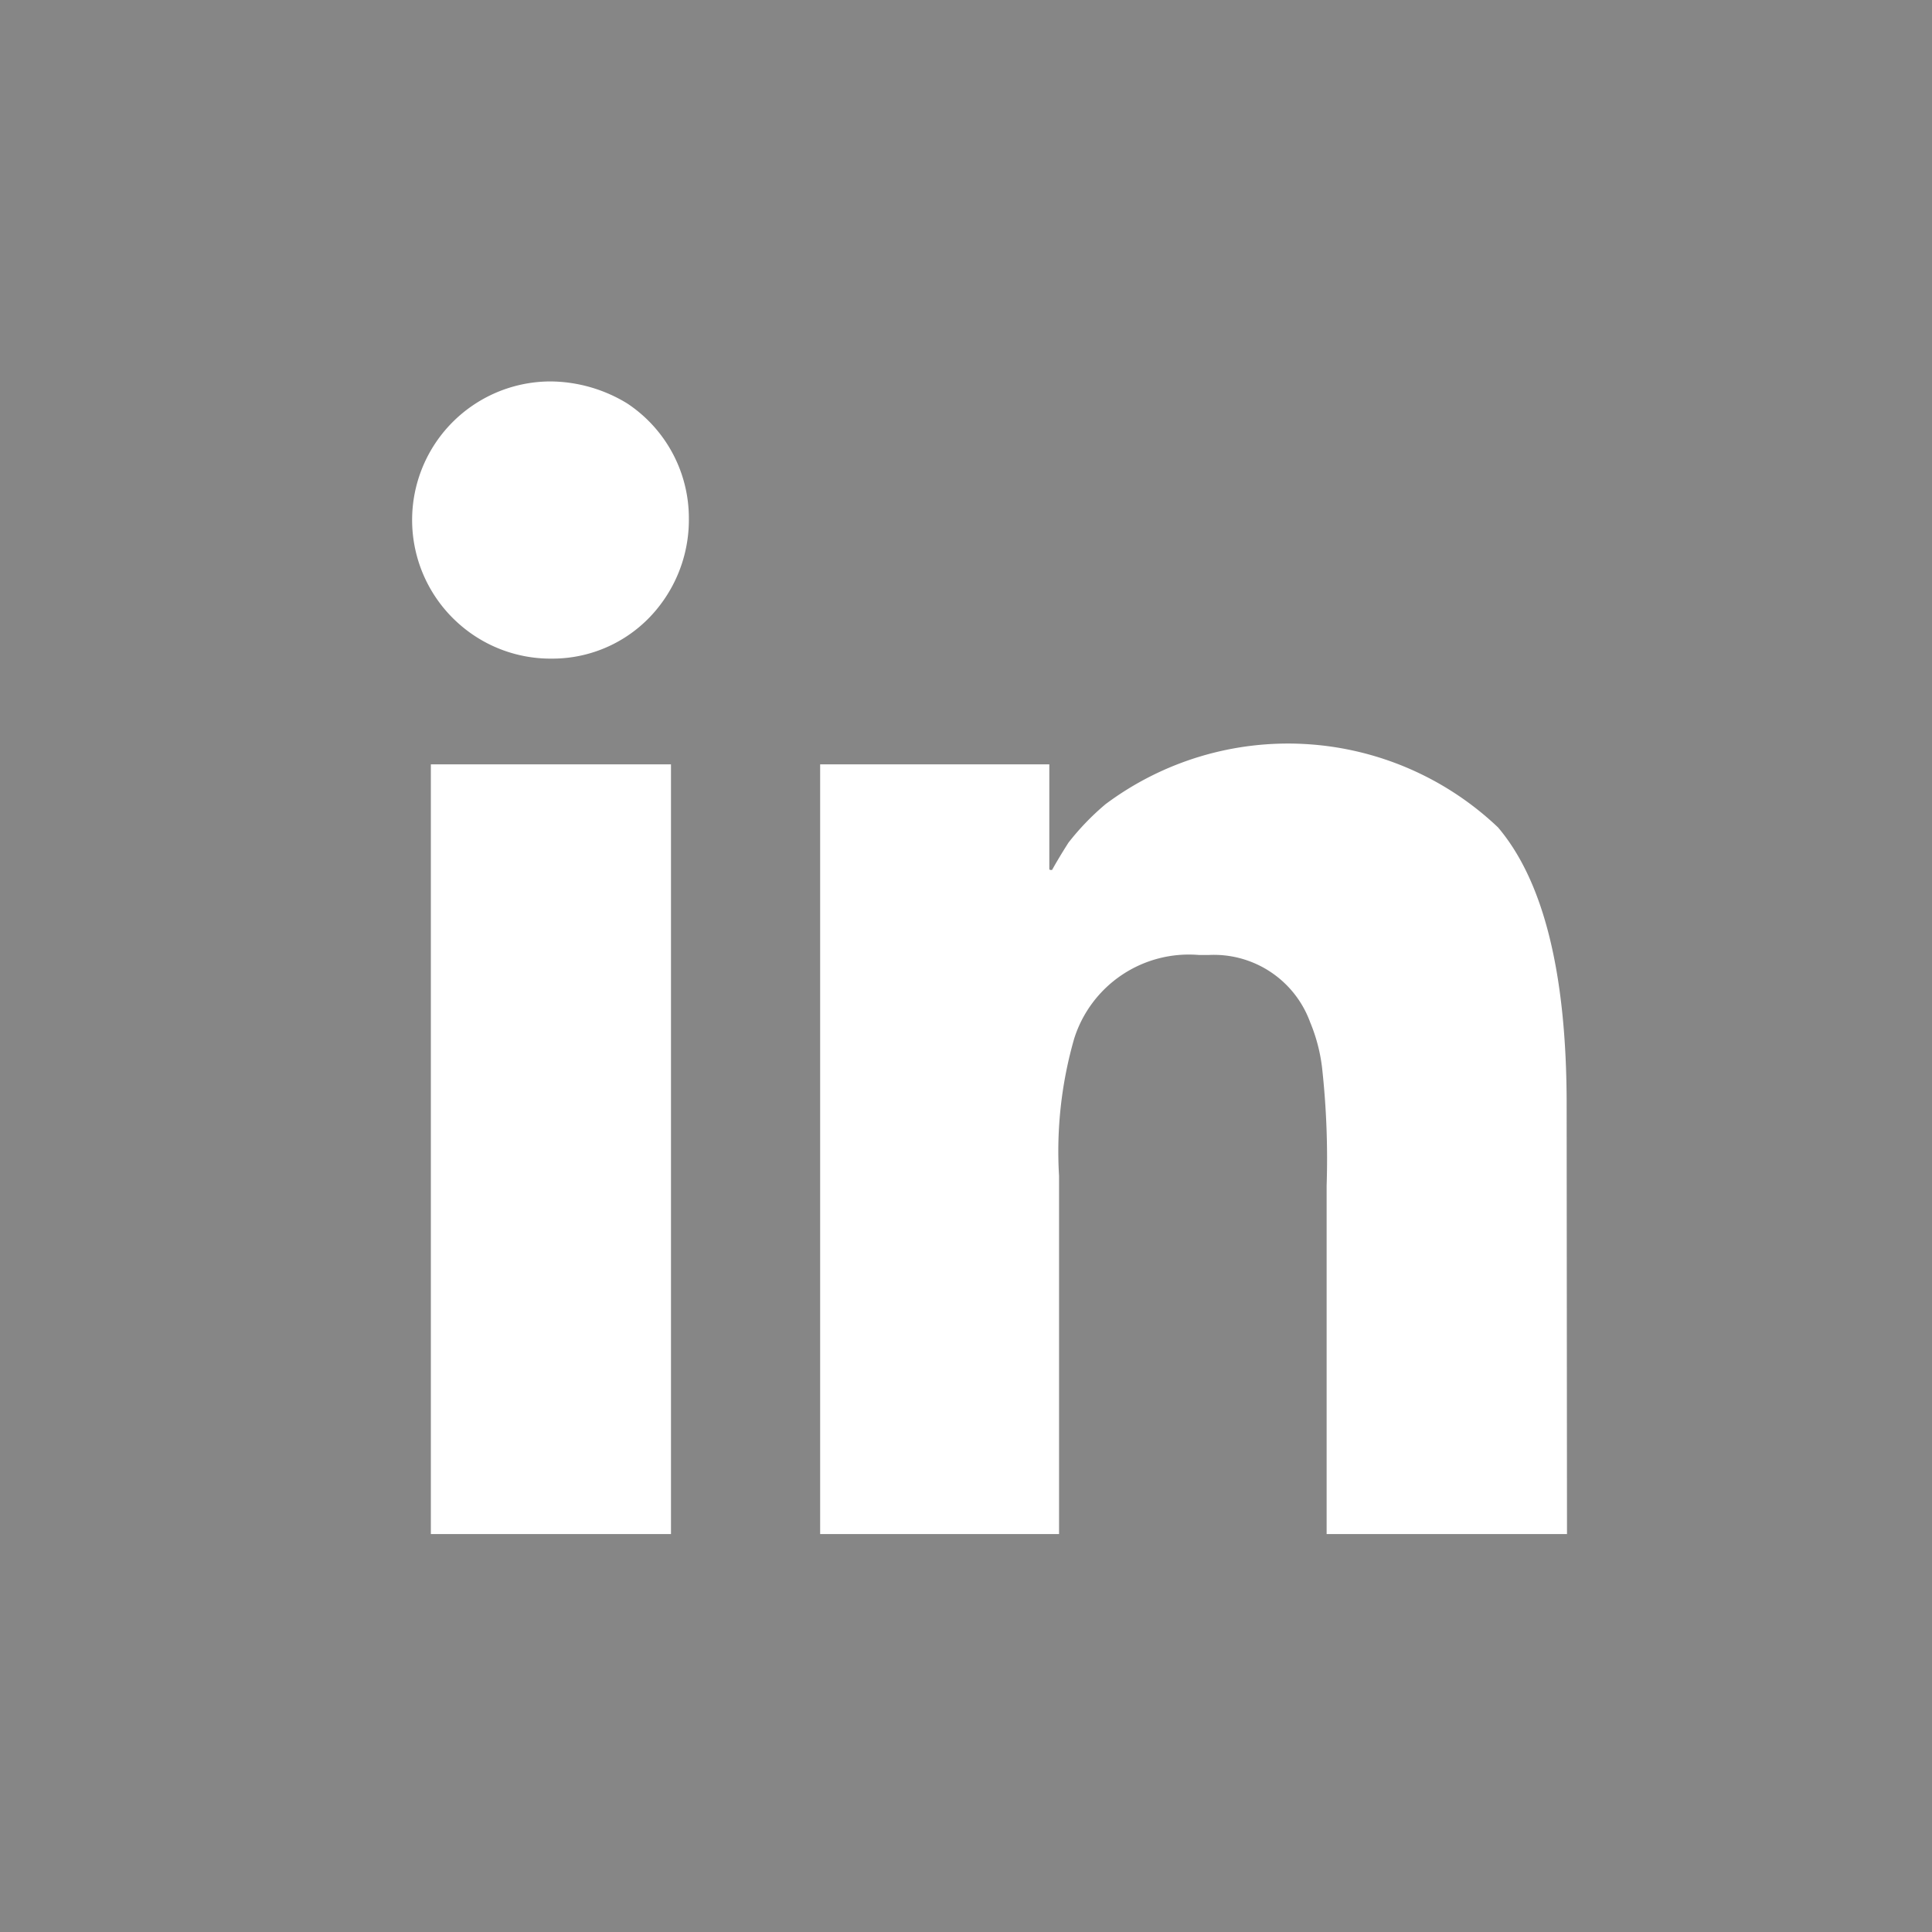 <svg xmlns="http://www.w3.org/2000/svg" width="33.156" height="33.156"><g id="icon_sm-4" transform="translate(-6194.475 -3499)"><g id="Group_27" data-name="Group 27" transform="translate(6194.475 3499)"><path id="Path_46" data-name="Path 46" d="M737.784 1863.363h-27.651v33.156h33.156v-33.156h-5.5zm-16.136 26.327h-4.121v-13.21h4.121zm-.188-15.942a2.319 2.319 0 01-1.86.918 2.369 2.369 0 01-1.554-.565 2.378 2.378 0 011.531-4.192 2.556 2.556 0 011.319.377 2.361 2.361 0 011.059 1.978 2.41 2.41 0 01-.495 1.484zm15.565 15.942H732.9v-5.981a14.21 14.21 0 00-.071-1.955 2.922 2.922 0 00-.212-.848 1.757 1.757 0 00-1.742-1.154h-.165a2.064 2.064 0 00-2.143 1.437 7.008 7.008 0 00-.259 2.355v6.146h-4.1v-13.21h3.933v1.79c0 .016.008.023.023.023h.024q.117-.211.283-.471a4.4 4.4 0 01.636-.659 5.233 5.233 0 016.735.4q1.177 1.39 1.177 4.757z" transform="translate(-710.133 -1863.363)" fill="#868686"/></g></g></svg>
